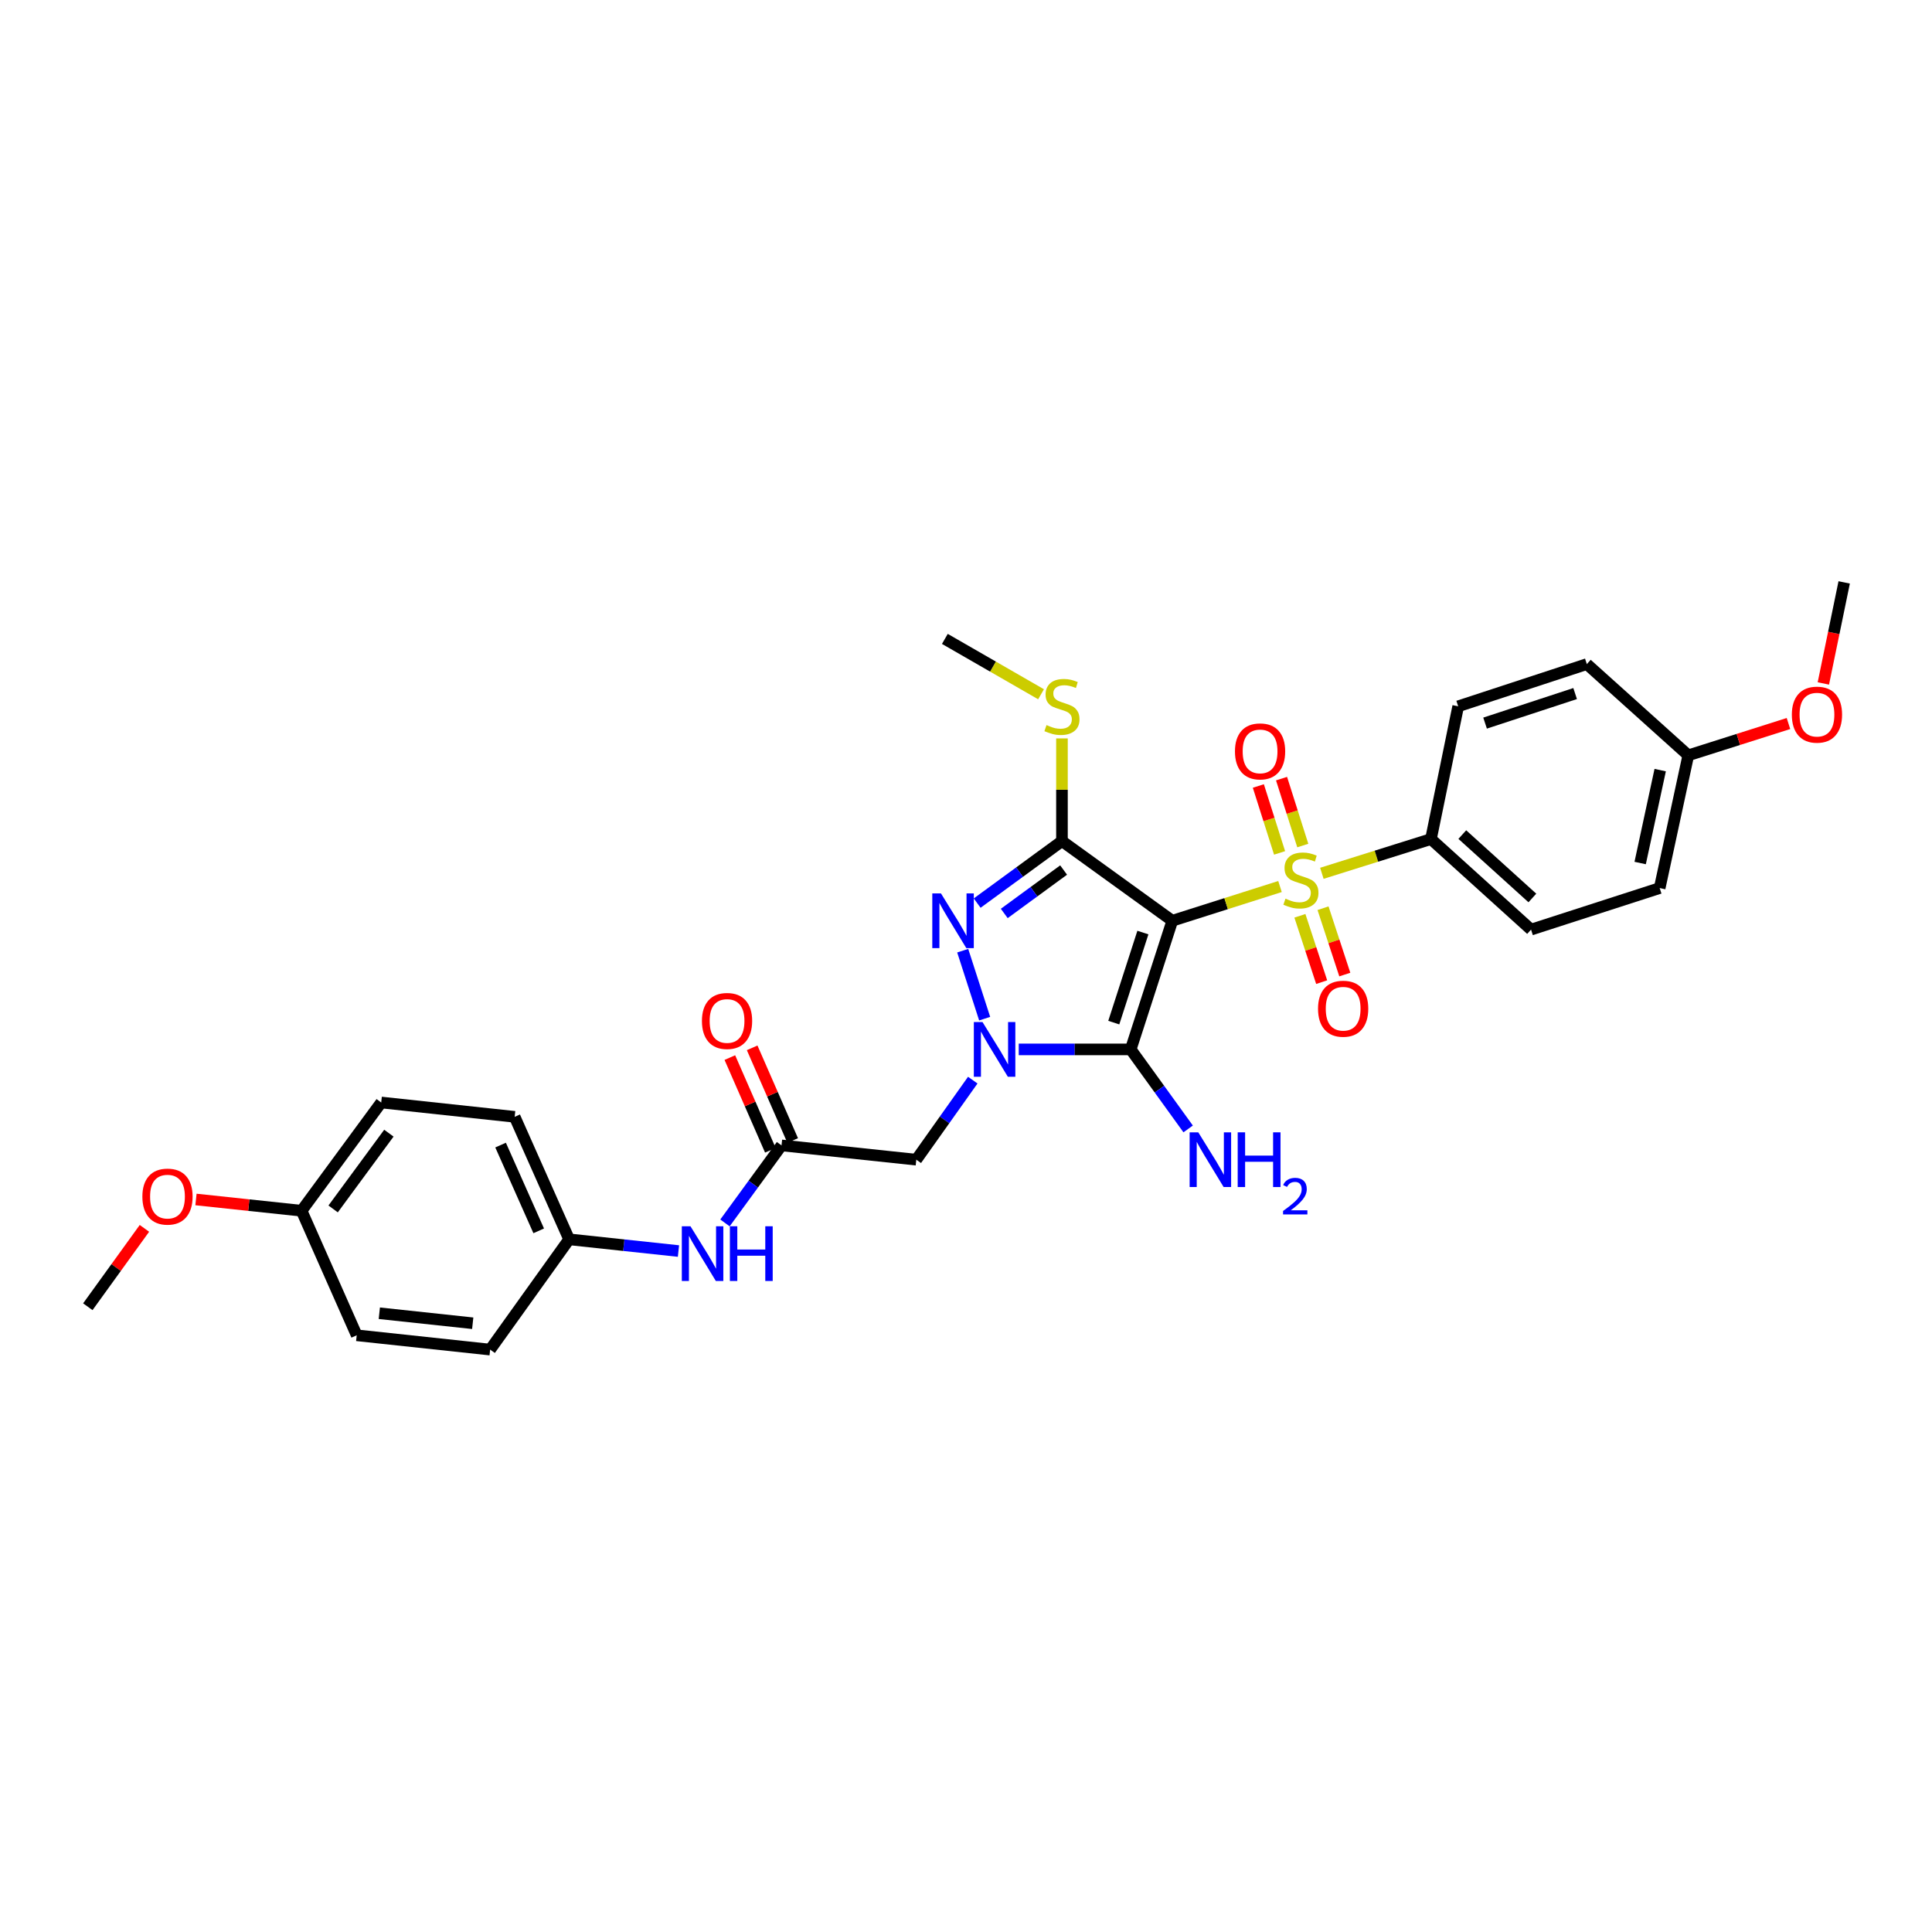 <?xml version='1.0' encoding='iso-8859-1'?>
<svg version='1.1' baseProfile='full'
              xmlns='http://www.w3.org/2000/svg'
                      xmlns:rdkit='http://www.rdkit.org/xml'
                      xmlns:xlink='http://www.w3.org/1999/xlink'
                  xml:space='preserve'
width='1000px' height='1000px' viewBox='0 0 1000 1000'>
<!-- END OF HEADER -->
<rect style='opacity:1.0;fill:#FFFFFF;stroke:none' width='1000' height='1000' x='0' y='0'> </rect>
<path class='bond-0' d='M 606.776,476.578 L 634.651,467.721' style='fill:none;fill-rule:evenodd;stroke:#000000;stroke-width:6px;stroke-linecap:butt;stroke-linejoin:miter;stroke-opacity:1' />
<path class='bond-0' d='M 634.651,467.721 L 662.526,458.865' style='fill:none;fill-rule:evenodd;stroke:#CCCC00;stroke-width:6px;stroke-linecap:butt;stroke-linejoin:miter;stroke-opacity:1' />
<path class='bond-2' d='M 606.776,476.578 L 585.252,543.168' style='fill:none;fill-rule:evenodd;stroke:#000000;stroke-width:6px;stroke-linecap:butt;stroke-linejoin:miter;stroke-opacity:1' />
<path class='bond-2' d='M 591.559,482.691 L 576.491,529.305' style='fill:none;fill-rule:evenodd;stroke:#000000;stroke-width:6px;stroke-linecap:butt;stroke-linejoin:miter;stroke-opacity:1' />
<path class='bond-3' d='M 606.776,476.578 L 549.671,435.342' style='fill:none;fill-rule:evenodd;stroke:#000000;stroke-width:6px;stroke-linecap:butt;stroke-linejoin:miter;stroke-opacity:1' />
<path class='bond-7' d='M 684.196,452.02 L 712.43,443.156' style='fill:none;fill-rule:evenodd;stroke:#CCCC00;stroke-width:6px;stroke-linecap:butt;stroke-linejoin:miter;stroke-opacity:1' />
<path class='bond-7' d='M 712.43,443.156 L 740.664,434.292' style='fill:none;fill-rule:evenodd;stroke:#000000;stroke-width:6px;stroke-linecap:butt;stroke-linejoin:miter;stroke-opacity:1' />
<path class='bond-8' d='M 672.826,474.022 L 678.461,491.19' style='fill:none;fill-rule:evenodd;stroke:#CCCC00;stroke-width:6px;stroke-linecap:butt;stroke-linejoin:miter;stroke-opacity:1' />
<path class='bond-8' d='M 678.461,491.19 L 684.096,508.358' style='fill:none;fill-rule:evenodd;stroke:#FF0000;stroke-width:6px;stroke-linecap:butt;stroke-linejoin:miter;stroke-opacity:1' />
<path class='bond-8' d='M 684.797,470.093 L 690.432,487.261' style='fill:none;fill-rule:evenodd;stroke:#CCCC00;stroke-width:6px;stroke-linecap:butt;stroke-linejoin:miter;stroke-opacity:1' />
<path class='bond-8' d='M 690.432,487.261 L 696.067,504.429' style='fill:none;fill-rule:evenodd;stroke:#FF0000;stroke-width:6px;stroke-linecap:butt;stroke-linejoin:miter;stroke-opacity:1' />
<path class='bond-9' d='M 674.32,437.652 L 668.823,420.335' style='fill:none;fill-rule:evenodd;stroke:#CCCC00;stroke-width:6px;stroke-linecap:butt;stroke-linejoin:miter;stroke-opacity:1' />
<path class='bond-9' d='M 668.823,420.335 L 663.325,403.019' style='fill:none;fill-rule:evenodd;stroke:#FF0000;stroke-width:6px;stroke-linecap:butt;stroke-linejoin:miter;stroke-opacity:1' />
<path class='bond-9' d='M 662.311,441.464 L 656.814,424.148' style='fill:none;fill-rule:evenodd;stroke:#CCCC00;stroke-width:6px;stroke-linecap:butt;stroke-linejoin:miter;stroke-opacity:1' />
<path class='bond-9' d='M 656.814,424.148 L 651.316,406.831' style='fill:none;fill-rule:evenodd;stroke:#FF0000;stroke-width:6px;stroke-linecap:butt;stroke-linejoin:miter;stroke-opacity:1' />
<path class='bond-1' d='M 527.299,543.168 L 556.275,543.168' style='fill:none;fill-rule:evenodd;stroke:#0000FF;stroke-width:6px;stroke-linecap:butt;stroke-linejoin:miter;stroke-opacity:1' />
<path class='bond-1' d='M 556.275,543.168 L 585.252,543.168' style='fill:none;fill-rule:evenodd;stroke:#000000;stroke-width:6px;stroke-linecap:butt;stroke-linejoin:miter;stroke-opacity:1' />
<path class='bond-5' d='M 503.504,559.078 L 488.89,579.666' style='fill:none;fill-rule:evenodd;stroke:#0000FF;stroke-width:6px;stroke-linecap:butt;stroke-linejoin:miter;stroke-opacity:1' />
<path class='bond-5' d='M 488.89,579.666 L 474.275,600.253' style='fill:none;fill-rule:evenodd;stroke:#000000;stroke-width:6px;stroke-linecap:butt;stroke-linejoin:miter;stroke-opacity:1' />
<path class='bond-30' d='M 509.66,527.259 L 498.297,492.07' style='fill:none;fill-rule:evenodd;stroke:#0000FF;stroke-width:6px;stroke-linecap:butt;stroke-linejoin:miter;stroke-opacity:1' />
<path class='bond-12' d='M 585.252,543.168 L 600.12,563.75' style='fill:none;fill-rule:evenodd;stroke:#000000;stroke-width:6px;stroke-linecap:butt;stroke-linejoin:miter;stroke-opacity:1' />
<path class='bond-12' d='M 600.12,563.75 L 614.988,584.332' style='fill:none;fill-rule:evenodd;stroke:#0000FF;stroke-width:6px;stroke-linecap:butt;stroke-linejoin:miter;stroke-opacity:1' />
<path class='bond-4' d='M 549.671,435.342 L 527.726,451.394' style='fill:none;fill-rule:evenodd;stroke:#000000;stroke-width:6px;stroke-linecap:butt;stroke-linejoin:miter;stroke-opacity:1' />
<path class='bond-4' d='M 527.726,451.394 L 505.78,467.445' style='fill:none;fill-rule:evenodd;stroke:#0000FF;stroke-width:6px;stroke-linecap:butt;stroke-linejoin:miter;stroke-opacity:1' />
<path class='bond-4' d='M 550.526,450.327 L 535.164,461.563' style='fill:none;fill-rule:evenodd;stroke:#000000;stroke-width:6px;stroke-linecap:butt;stroke-linejoin:miter;stroke-opacity:1' />
<path class='bond-4' d='M 535.164,461.563 L 519.802,472.8' style='fill:none;fill-rule:evenodd;stroke:#0000FF;stroke-width:6px;stroke-linecap:butt;stroke-linejoin:miter;stroke-opacity:1' />
<path class='bond-11' d='M 549.671,435.342 L 549.671,408.773' style='fill:none;fill-rule:evenodd;stroke:#000000;stroke-width:6px;stroke-linecap:butt;stroke-linejoin:miter;stroke-opacity:1' />
<path class='bond-11' d='M 549.671,408.773 L 549.671,382.205' style='fill:none;fill-rule:evenodd;stroke:#CCCC00;stroke-width:6px;stroke-linecap:butt;stroke-linejoin:miter;stroke-opacity:1' />
<path class='bond-6' d='M 474.275,600.253 L 404.514,592.854' style='fill:none;fill-rule:evenodd;stroke:#000000;stroke-width:6px;stroke-linecap:butt;stroke-linejoin:miter;stroke-opacity:1' />
<path class='bond-10' d='M 404.514,592.854 L 389.879,612.917' style='fill:none;fill-rule:evenodd;stroke:#000000;stroke-width:6px;stroke-linecap:butt;stroke-linejoin:miter;stroke-opacity:1' />
<path class='bond-10' d='M 389.879,612.917 L 375.243,632.98' style='fill:none;fill-rule:evenodd;stroke:#0000FF;stroke-width:6px;stroke-linecap:butt;stroke-linejoin:miter;stroke-opacity:1' />
<path class='bond-13' d='M 410.287,590.33 L 399.8,566.345' style='fill:none;fill-rule:evenodd;stroke:#000000;stroke-width:6px;stroke-linecap:butt;stroke-linejoin:miter;stroke-opacity:1' />
<path class='bond-13' d='M 399.8,566.345 L 389.314,542.359' style='fill:none;fill-rule:evenodd;stroke:#FF0000;stroke-width:6px;stroke-linecap:butt;stroke-linejoin:miter;stroke-opacity:1' />
<path class='bond-13' d='M 398.742,595.377 L 388.256,571.392' style='fill:none;fill-rule:evenodd;stroke:#000000;stroke-width:6px;stroke-linecap:butt;stroke-linejoin:miter;stroke-opacity:1' />
<path class='bond-13' d='M 388.256,571.392 L 377.769,547.407' style='fill:none;fill-rule:evenodd;stroke:#FF0000;stroke-width:6px;stroke-linecap:butt;stroke-linejoin:miter;stroke-opacity:1' />
<path class='bond-14' d='M 740.664,434.292 L 792.47,481.163' style='fill:none;fill-rule:evenodd;stroke:#000000;stroke-width:6px;stroke-linecap:butt;stroke-linejoin:miter;stroke-opacity:1' />
<path class='bond-14' d='M 756.888,431.979 L 793.152,464.789' style='fill:none;fill-rule:evenodd;stroke:#000000;stroke-width:6px;stroke-linecap:butt;stroke-linejoin:miter;stroke-opacity:1' />
<path class='bond-15' d='M 740.664,434.292 L 754.754,365.581' style='fill:none;fill-rule:evenodd;stroke:#000000;stroke-width:6px;stroke-linecap:butt;stroke-linejoin:miter;stroke-opacity:1' />
<path class='bond-16' d='M 351.172,647.537 L 322.873,644.506' style='fill:none;fill-rule:evenodd;stroke:#0000FF;stroke-width:6px;stroke-linecap:butt;stroke-linejoin:miter;stroke-opacity:1' />
<path class='bond-16' d='M 322.873,644.506 L 294.574,641.475' style='fill:none;fill-rule:evenodd;stroke:#000000;stroke-width:6px;stroke-linecap:butt;stroke-linejoin:miter;stroke-opacity:1' />
<path class='bond-27' d='M 538.843,359.348 L 513.951,345.021' style='fill:none;fill-rule:evenodd;stroke:#CCCC00;stroke-width:6px;stroke-linecap:butt;stroke-linejoin:miter;stroke-opacity:1' />
<path class='bond-27' d='M 513.951,345.021 L 489.059,330.693' style='fill:none;fill-rule:evenodd;stroke:#000000;stroke-width:6px;stroke-linecap:butt;stroke-linejoin:miter;stroke-opacity:1' />
<path class='bond-19' d='M 792.47,481.163 L 859.046,459.66' style='fill:none;fill-rule:evenodd;stroke:#000000;stroke-width:6px;stroke-linecap:butt;stroke-linejoin:miter;stroke-opacity:1' />
<path class='bond-20' d='M 754.754,365.581 L 821.344,343.734' style='fill:none;fill-rule:evenodd;stroke:#000000;stroke-width:6px;stroke-linecap:butt;stroke-linejoin:miter;stroke-opacity:1' />
<path class='bond-20' d='M 768.671,374.276 L 815.284,358.983' style='fill:none;fill-rule:evenodd;stroke:#000000;stroke-width:6px;stroke-linecap:butt;stroke-linejoin:miter;stroke-opacity:1' />
<path class='bond-21' d='M 294.574,641.475 L 253.695,698.552' style='fill:none;fill-rule:evenodd;stroke:#000000;stroke-width:6px;stroke-linecap:butt;stroke-linejoin:miter;stroke-opacity:1' />
<path class='bond-22' d='M 294.574,641.475 L 266.392,578.07' style='fill:none;fill-rule:evenodd;stroke:#000000;stroke-width:6px;stroke-linecap:butt;stroke-linejoin:miter;stroke-opacity:1' />
<path class='bond-22' d='M 278.833,637.082 L 259.106,592.698' style='fill:none;fill-rule:evenodd;stroke:#000000;stroke-width:6px;stroke-linecap:butt;stroke-linejoin:miter;stroke-opacity:1' />
<path class='bond-17' d='M 873.851,390.956 L 821.344,343.734' style='fill:none;fill-rule:evenodd;stroke:#000000;stroke-width:6px;stroke-linecap:butt;stroke-linejoin:miter;stroke-opacity:1' />
<path class='bond-26' d='M 873.851,390.956 L 899.779,382.726' style='fill:none;fill-rule:evenodd;stroke:#000000;stroke-width:6px;stroke-linecap:butt;stroke-linejoin:miter;stroke-opacity:1' />
<path class='bond-26' d='M 899.779,382.726 L 925.708,374.496' style='fill:none;fill-rule:evenodd;stroke:#FF0000;stroke-width:6px;stroke-linecap:butt;stroke-linejoin:miter;stroke-opacity:1' />
<path class='bond-31' d='M 873.851,390.956 L 859.046,459.66' style='fill:none;fill-rule:evenodd;stroke:#000000;stroke-width:6px;stroke-linecap:butt;stroke-linejoin:miter;stroke-opacity:1' />
<path class='bond-31' d='M 859.313,398.607 L 848.949,446.7' style='fill:none;fill-rule:evenodd;stroke:#000000;stroke-width:6px;stroke-linecap:butt;stroke-linejoin:miter;stroke-opacity:1' />
<path class='bond-18' d='M 156.095,626.677 L 197.317,570.65' style='fill:none;fill-rule:evenodd;stroke:#000000;stroke-width:6px;stroke-linecap:butt;stroke-linejoin:miter;stroke-opacity:1' />
<path class='bond-18' d='M 172.427,625.74 L 201.283,586.521' style='fill:none;fill-rule:evenodd;stroke:#000000;stroke-width:6px;stroke-linecap:butt;stroke-linejoin:miter;stroke-opacity:1' />
<path class='bond-25' d='M 156.095,626.677 L 128.765,623.764' style='fill:none;fill-rule:evenodd;stroke:#000000;stroke-width:6px;stroke-linecap:butt;stroke-linejoin:miter;stroke-opacity:1' />
<path class='bond-25' d='M 128.765,623.764 L 101.436,620.85' style='fill:none;fill-rule:evenodd;stroke:#FF0000;stroke-width:6px;stroke-linecap:butt;stroke-linejoin:miter;stroke-opacity:1' />
<path class='bond-32' d='M 156.095,626.677 L 184.634,691.146' style='fill:none;fill-rule:evenodd;stroke:#000000;stroke-width:6px;stroke-linecap:butt;stroke-linejoin:miter;stroke-opacity:1' />
<path class='bond-24' d='M 253.695,698.552 L 184.634,691.146' style='fill:none;fill-rule:evenodd;stroke:#000000;stroke-width:6px;stroke-linecap:butt;stroke-linejoin:miter;stroke-opacity:1' />
<path class='bond-24' d='M 244.679,684.913 L 196.336,679.729' style='fill:none;fill-rule:evenodd;stroke:#000000;stroke-width:6px;stroke-linecap:butt;stroke-linejoin:miter;stroke-opacity:1' />
<path class='bond-23' d='M 266.392,578.07 L 197.317,570.65' style='fill:none;fill-rule:evenodd;stroke:#000000;stroke-width:6px;stroke-linecap:butt;stroke-linejoin:miter;stroke-opacity:1' />
<path class='bond-28' d='M 74.757,635.799 L 60.106,656.081' style='fill:none;fill-rule:evenodd;stroke:#FF0000;stroke-width:6px;stroke-linecap:butt;stroke-linejoin:miter;stroke-opacity:1' />
<path class='bond-28' d='M 60.106,656.081 L 45.455,676.362' style='fill:none;fill-rule:evenodd;stroke:#000000;stroke-width:6px;stroke-linecap:butt;stroke-linejoin:miter;stroke-opacity:1' />
<path class='bond-29' d='M 943.766,353.751 L 949.156,327.599' style='fill:none;fill-rule:evenodd;stroke:#FF0000;stroke-width:6px;stroke-linecap:butt;stroke-linejoin:miter;stroke-opacity:1' />
<path class='bond-29' d='M 949.156,327.599 L 954.545,301.448' style='fill:none;fill-rule:evenodd;stroke:#000000;stroke-width:6px;stroke-linecap:butt;stroke-linejoin:miter;stroke-opacity:1' />
<path  class='atom-1' d='M 665.353 465.145
Q 665.673 465.265, 666.993 465.825
Q 668.313 466.385, 669.753 466.745
Q 671.233 467.065, 672.673 467.065
Q 675.353 467.065, 676.913 465.785
Q 678.473 464.465, 678.473 462.185
Q 678.473 460.625, 677.673 459.665
Q 676.913 458.705, 675.713 458.185
Q 674.513 457.665, 672.513 457.065
Q 669.993 456.305, 668.473 455.585
Q 666.993 454.865, 665.913 453.345
Q 664.873 451.825, 664.873 449.265
Q 664.873 445.705, 667.273 443.505
Q 669.713 441.305, 674.513 441.305
Q 677.793 441.305, 681.513 442.865
L 680.593 445.945
Q 677.193 444.545, 674.633 444.545
Q 671.873 444.545, 670.353 445.705
Q 668.833 446.825, 668.873 448.785
Q 668.873 450.305, 669.633 451.225
Q 670.433 452.145, 671.553 452.665
Q 672.713 453.185, 674.633 453.785
Q 677.193 454.585, 678.713 455.385
Q 680.233 456.185, 681.313 457.825
Q 682.433 459.425, 682.433 462.185
Q 682.433 466.105, 679.793 468.225
Q 677.193 470.305, 672.833 470.305
Q 670.313 470.305, 668.393 469.745
Q 666.513 469.225, 664.273 468.305
L 665.353 465.145
' fill='#CCCC00'/>
<path  class='atom-2' d='M 508.538 529.008
L 517.818 544.008
Q 518.738 545.488, 520.218 548.168
Q 521.698 550.848, 521.778 551.008
L 521.778 529.008
L 525.538 529.008
L 525.538 557.328
L 521.658 557.328
L 511.698 540.928
Q 510.538 539.008, 509.298 536.808
Q 508.098 534.608, 507.738 533.928
L 507.738 557.328
L 504.058 557.328
L 504.058 529.008
L 508.538 529.008
' fill='#0000FF'/>
<path  class='atom-5' d='M 487.034 462.418
L 496.314 477.418
Q 497.234 478.898, 498.714 481.578
Q 500.194 484.258, 500.274 484.418
L 500.274 462.418
L 504.034 462.418
L 504.034 490.738
L 500.154 490.738
L 490.194 474.338
Q 489.034 472.418, 487.794 470.218
Q 486.594 468.018, 486.234 467.338
L 486.234 490.738
L 482.554 490.738
L 482.554 462.418
L 487.034 462.418
' fill='#0000FF'/>
<path  class='atom-9' d='M 682.213 522.109
Q 682.213 515.309, 685.573 511.509
Q 688.933 507.709, 695.213 507.709
Q 701.493 507.709, 704.853 511.509
Q 708.213 515.309, 708.213 522.109
Q 708.213 528.989, 704.813 532.909
Q 701.413 536.789, 695.213 536.789
Q 688.973 536.789, 685.573 532.909
Q 682.213 529.029, 682.213 522.109
M 695.213 533.589
Q 699.533 533.589, 701.853 530.709
Q 704.213 527.789, 704.213 522.109
Q 704.213 516.549, 701.853 513.749
Q 699.533 510.909, 695.213 510.909
Q 690.893 510.909, 688.533 513.709
Q 686.213 516.509, 686.213 522.109
Q 686.213 527.829, 688.533 530.709
Q 690.893 533.589, 695.213 533.589
' fill='#FF0000'/>
<path  class='atom-10' d='M 639.213 388.915
Q 639.213 382.115, 642.573 378.315
Q 645.933 374.515, 652.213 374.515
Q 658.493 374.515, 661.853 378.315
Q 665.213 382.115, 665.213 388.915
Q 665.213 395.795, 661.813 399.715
Q 658.413 403.595, 652.213 403.595
Q 645.973 403.595, 642.573 399.715
Q 639.213 395.835, 639.213 388.915
M 652.213 400.395
Q 656.533 400.395, 658.853 397.515
Q 661.213 394.595, 661.213 388.915
Q 661.213 383.355, 658.853 380.555
Q 656.533 377.715, 652.213 377.715
Q 647.893 377.715, 645.533 380.515
Q 643.213 383.315, 643.213 388.915
Q 643.213 394.635, 645.533 397.515
Q 647.893 400.395, 652.213 400.395
' fill='#FF0000'/>
<path  class='atom-11' d='M 357.389 634.714
L 366.669 649.714
Q 367.589 651.194, 369.069 653.874
Q 370.549 656.554, 370.629 656.714
L 370.629 634.714
L 374.389 634.714
L 374.389 663.034
L 370.509 663.034
L 360.549 646.634
Q 359.389 644.714, 358.149 642.514
Q 356.949 640.314, 356.589 639.634
L 356.589 663.034
L 352.909 663.034
L 352.909 634.714
L 357.389 634.714
' fill='#0000FF'/>
<path  class='atom-11' d='M 377.789 634.714
L 381.629 634.714
L 381.629 646.754
L 396.109 646.754
L 396.109 634.714
L 399.949 634.714
L 399.949 663.034
L 396.109 663.034
L 396.109 649.954
L 381.629 649.954
L 381.629 663.034
L 377.789 663.034
L 377.789 634.714
' fill='#0000FF'/>
<path  class='atom-12' d='M 541.671 375.301
Q 541.991 375.421, 543.311 375.981
Q 544.631 376.541, 546.071 376.901
Q 547.551 377.221, 548.991 377.221
Q 551.671 377.221, 553.231 375.941
Q 554.791 374.621, 554.791 372.341
Q 554.791 370.781, 553.991 369.821
Q 553.231 368.861, 552.031 368.341
Q 550.831 367.821, 548.831 367.221
Q 546.311 366.461, 544.791 365.741
Q 543.311 365.021, 542.231 363.501
Q 541.191 361.981, 541.191 359.421
Q 541.191 355.861, 543.591 353.661
Q 546.031 351.461, 550.831 351.461
Q 554.111 351.461, 557.831 353.021
L 556.911 356.101
Q 553.511 354.701, 550.951 354.701
Q 548.191 354.701, 546.671 355.861
Q 545.151 356.981, 545.191 358.941
Q 545.191 360.461, 545.951 361.381
Q 546.751 362.301, 547.871 362.821
Q 549.031 363.341, 550.951 363.941
Q 553.511 364.741, 555.031 365.541
Q 556.551 366.341, 557.631 367.981
Q 558.751 369.581, 558.751 372.341
Q 558.751 376.261, 556.111 378.381
Q 553.511 380.461, 549.151 380.461
Q 546.631 380.461, 544.711 379.901
Q 542.831 379.381, 540.591 378.461
L 541.671 375.301
' fill='#CCCC00'/>
<path  class='atom-13' d='M 620.228 586.093
L 629.508 601.093
Q 630.428 602.573, 631.908 605.253
Q 633.388 607.933, 633.468 608.093
L 633.468 586.093
L 637.228 586.093
L 637.228 614.413
L 633.348 614.413
L 623.388 598.013
Q 622.228 596.093, 620.988 593.893
Q 619.788 591.693, 619.428 591.013
L 619.428 614.413
L 615.748 614.413
L 615.748 586.093
L 620.228 586.093
' fill='#0000FF'/>
<path  class='atom-13' d='M 640.628 586.093
L 644.468 586.093
L 644.468 598.133
L 658.948 598.133
L 658.948 586.093
L 662.788 586.093
L 662.788 614.413
L 658.948 614.413
L 658.948 601.333
L 644.468 601.333
L 644.468 614.413
L 640.628 614.413
L 640.628 586.093
' fill='#0000FF'/>
<path  class='atom-13' d='M 664.161 613.419
Q 664.847 611.65, 666.484 610.673
Q 668.121 609.67, 670.391 609.67
Q 673.216 609.67, 674.8 611.201
Q 676.384 612.733, 676.384 615.452
Q 676.384 618.224, 674.325 620.811
Q 672.292 623.398, 668.068 626.461
L 676.701 626.461
L 676.701 628.573
L 664.108 628.573
L 664.108 626.804
Q 667.593 624.322, 669.652 622.474
Q 671.738 620.626, 672.741 618.963
Q 673.744 617.3, 673.744 615.584
Q 673.744 613.789, 672.847 612.785
Q 671.949 611.782, 670.391 611.782
Q 668.887 611.782, 667.883 612.389
Q 666.88 612.997, 666.167 614.343
L 664.161 613.419
' fill='#0000FF'/>
<path  class='atom-14' d='M 363.319 528.444
Q 363.319 521.644, 366.679 517.844
Q 370.039 514.044, 376.319 514.044
Q 382.599 514.044, 385.959 517.844
Q 389.319 521.644, 389.319 528.444
Q 389.319 535.324, 385.919 539.244
Q 382.519 543.124, 376.319 543.124
Q 370.079 543.124, 366.679 539.244
Q 363.319 535.364, 363.319 528.444
M 376.319 539.924
Q 380.639 539.924, 382.959 537.044
Q 385.319 534.124, 385.319 528.444
Q 385.319 522.884, 382.959 520.084
Q 380.639 517.244, 376.319 517.244
Q 371.999 517.244, 369.639 520.044
Q 367.319 522.844, 367.319 528.444
Q 367.319 534.164, 369.639 537.044
Q 371.999 539.924, 376.319 539.924
' fill='#FF0000'/>
<path  class='atom-26' d='M 73.691 619.358
Q 73.691 612.558, 77.051 608.758
Q 80.411 604.958, 86.691 604.958
Q 92.971 604.958, 96.331 608.758
Q 99.691 612.558, 99.691 619.358
Q 99.691 626.238, 96.291 630.158
Q 92.891 634.038, 86.691 634.038
Q 80.451 634.038, 77.051 630.158
Q 73.691 626.278, 73.691 619.358
M 86.691 630.838
Q 91.011 630.838, 93.331 627.958
Q 95.691 625.038, 95.691 619.358
Q 95.691 613.798, 93.331 610.998
Q 91.011 608.158, 86.691 608.158
Q 82.371 608.158, 80.011 610.958
Q 77.691 613.758, 77.691 619.358
Q 77.691 625.078, 80.011 627.958
Q 82.371 630.838, 86.691 630.838
' fill='#FF0000'/>
<path  class='atom-27' d='M 927.455 369.896
Q 927.455 363.096, 930.815 359.296
Q 934.175 355.496, 940.455 355.496
Q 946.735 355.496, 950.095 359.296
Q 953.455 363.096, 953.455 369.896
Q 953.455 376.776, 950.055 380.696
Q 946.655 384.576, 940.455 384.576
Q 934.215 384.576, 930.815 380.696
Q 927.455 376.816, 927.455 369.896
M 940.455 381.376
Q 944.775 381.376, 947.095 378.496
Q 949.455 375.576, 949.455 369.896
Q 949.455 364.336, 947.095 361.536
Q 944.775 358.696, 940.455 358.696
Q 936.135 358.696, 933.775 361.496
Q 931.455 364.296, 931.455 369.896
Q 931.455 375.616, 933.775 378.496
Q 936.135 381.376, 940.455 381.376
' fill='#FF0000'/>
</svg>
